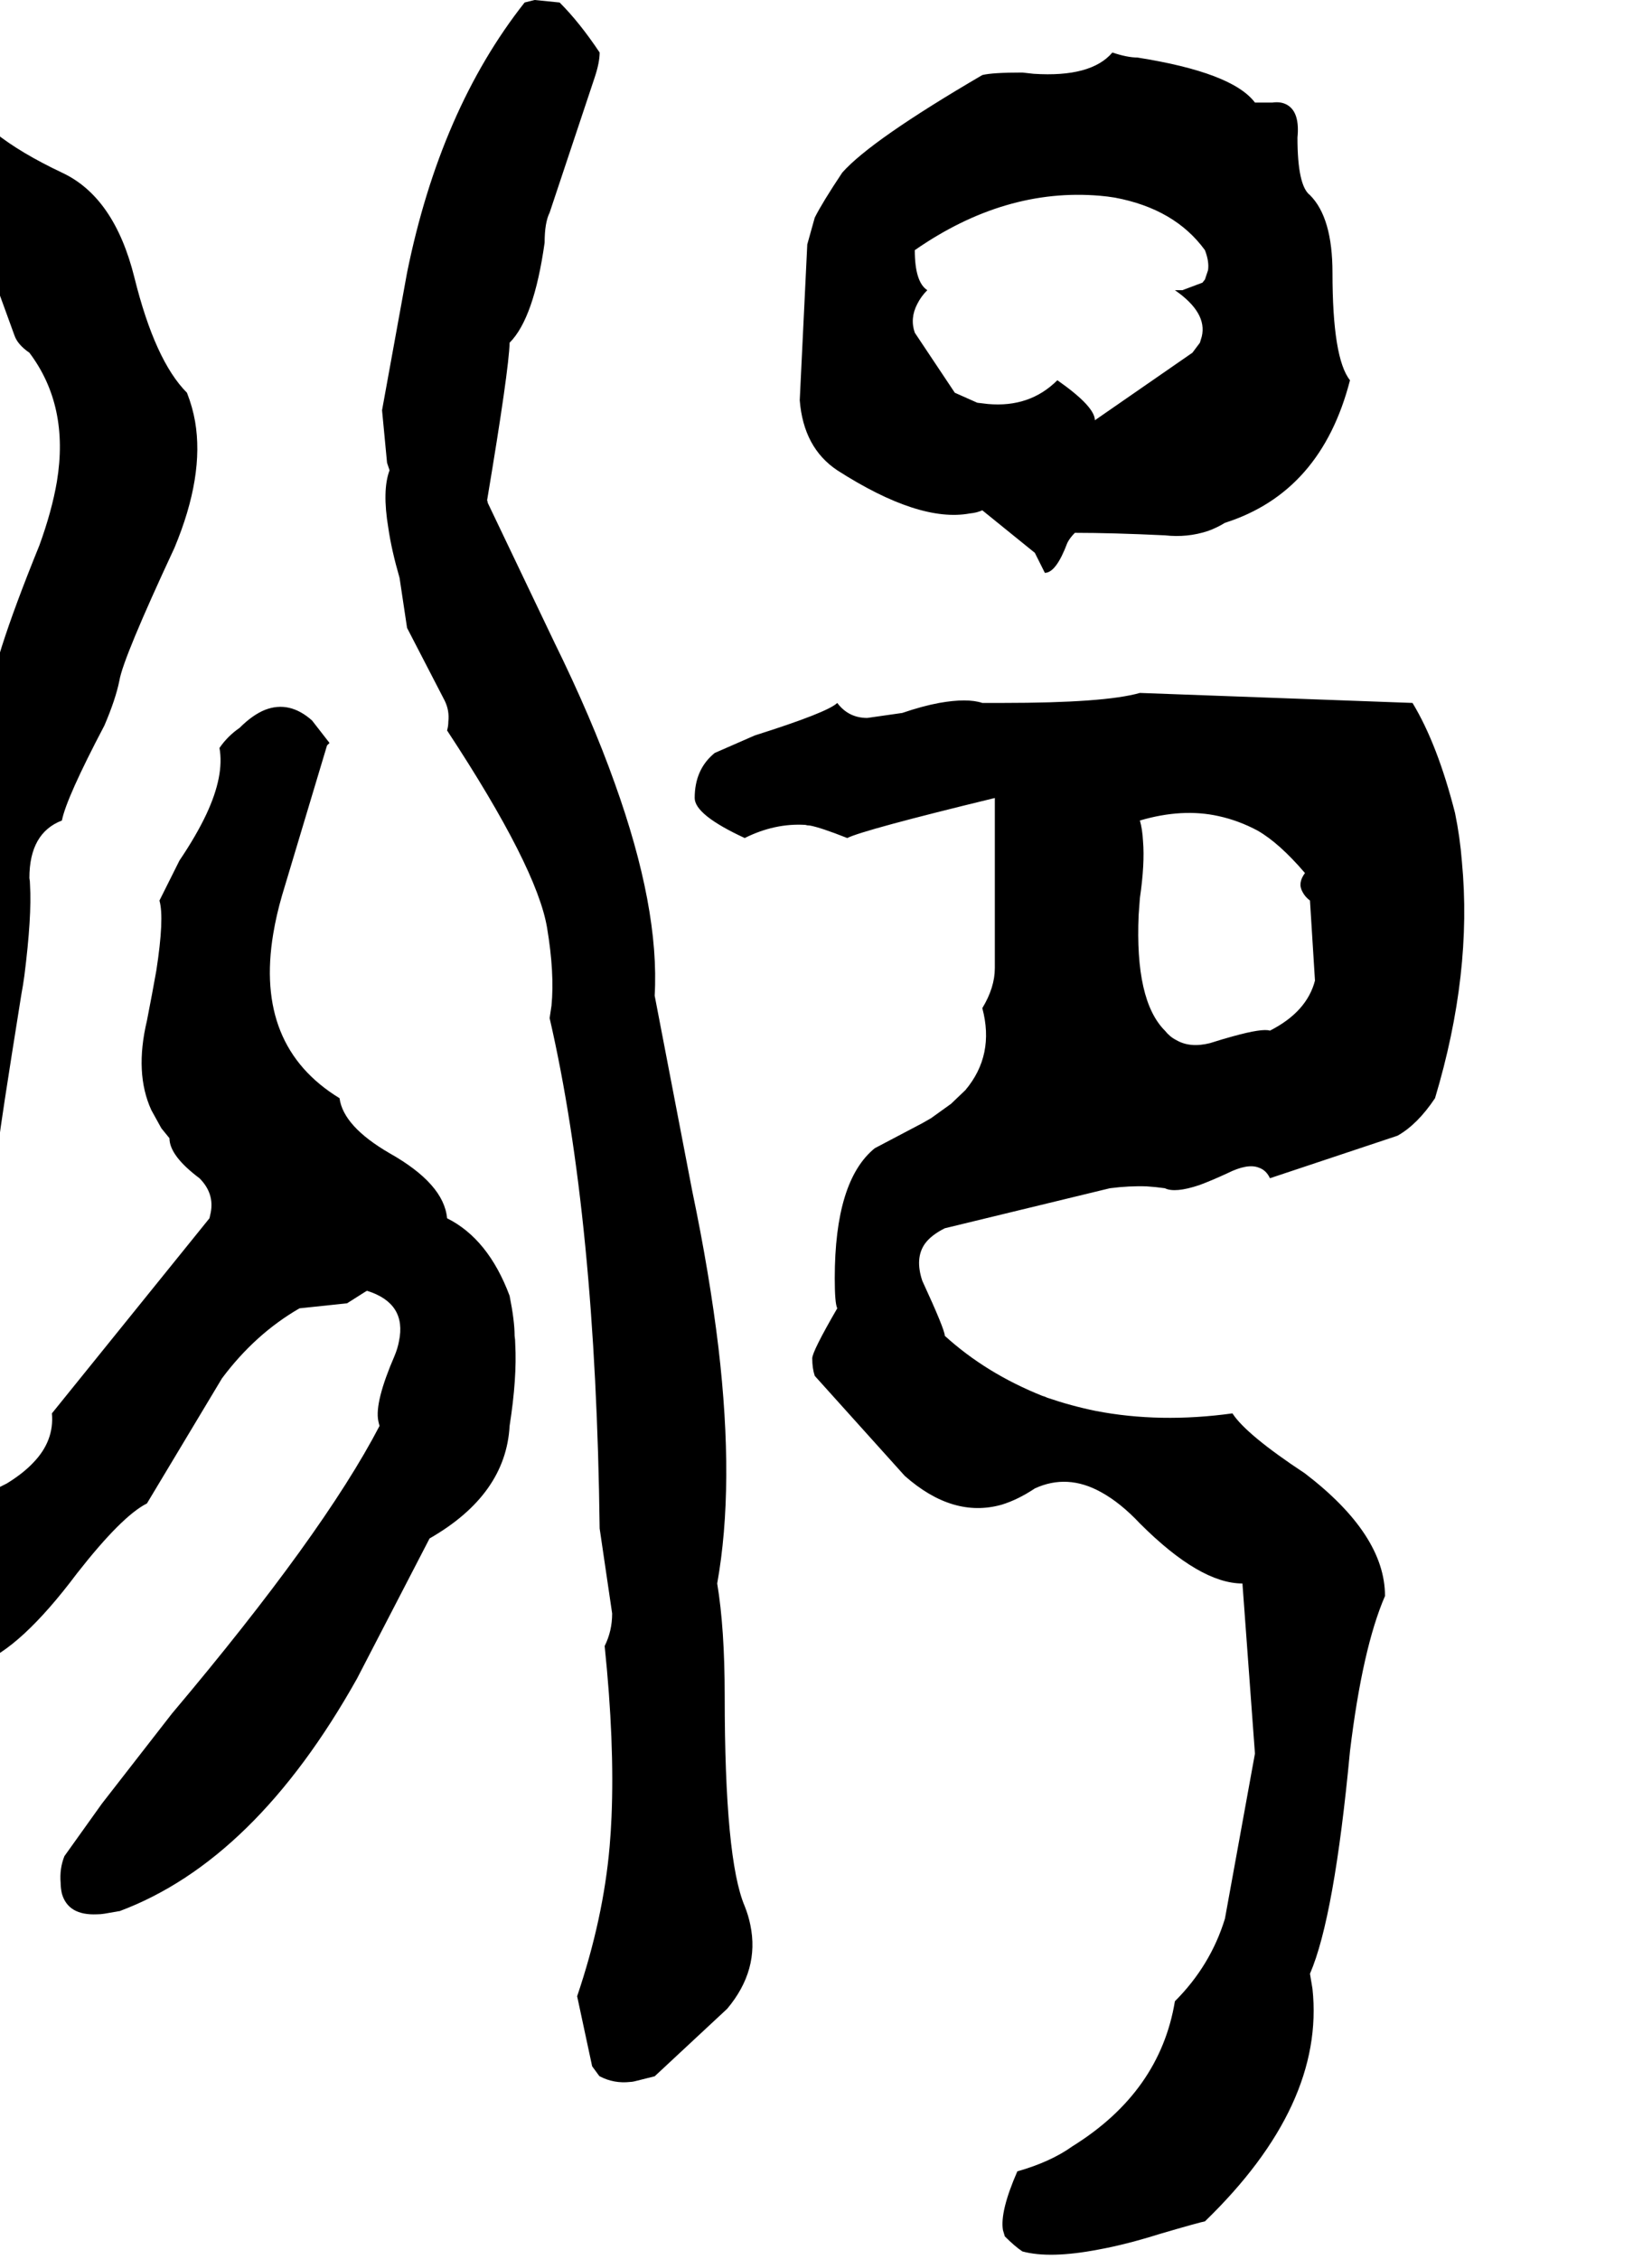 <svg xmlns="http://www.w3.org/2000/svg" viewBox="754 0 2642 3612">
<g transform="matrix(1 0 0 -1 0 3004)">
<path d="M1901 472Q1929 628 1903 849Q1889 966 1861 1100L1801 1412Q1809 1552 1737 1752Q1700 1856 1641 1976L1534 2200Q1534 2202 1533 2204Q1568 2413 1569 2456Q1608 2495 1625 2616Q1625 2648 1633 2664L1705 2880Q1713 2904 1713 2920Q1681 2968 1649 3000L1609 3004L1593 3000Q1458 2829 1405 2568L1365 2348L1373 2264L1377 2252Q1365 2220 1375 2160Q1380 2125 1393 2080L1405 2000L1465 1884Q1473 1868 1471 1850Q1471 1843 1469 1836Q1613 1617 1629 1520Q1641 1448 1636 1396L1633 1376Q1707 1055 1713 560L1733 424Q1733 396 1721 372Q1737 218 1732 99Q1731 75 1729 52Q1719 -64 1677 -188L1701 -300L1712 -315L1713 -316Q1736 -328 1762 -325Q1765 -325 1769 -324L1801 -316L1917 -208Q1969 -146 1954 -74Q1951 -59 1945 -44Q1913 31 1913 292Q1913 400 1901 472ZM2093 2252Q2224 2168 2305 2183Q2316 2184 2325 2188L2409 2120L2425 2088Q2443 2088 2461 2136Q2465 2144 2473 2152Q2533 2152 2617 2148Q2653 2144 2686 2155Q2700 2160 2713 2168Q2867 2217 2913 2396Q2885 2431 2885 2568Q2885 2656 2849 2692Q2829 2707 2829 2784Q2833 2824 2813 2836Q2803 2842 2789 2840H2761Q2725 2888 2573 2912Q2557 2912 2533 2920Q2499 2880 2407 2886Q2398 2887 2389 2888Q2341 2888 2325 2884Q2147 2780 2101 2728Q2069 2680 2057 2656L2045 2613V2612L2033 2364Q2039 2288 2093 2252ZM2217 2604Q2361 2704 2513 2691Q2525 2690 2537 2688Q2633 2670 2681 2604Q2688 2586 2686 2572L2681 2557L2677 2552L2645 2540H2633Q2685 2504 2676 2466L2673 2456L2661 2440L2505 2332Q2505 2354 2445 2396Q2401 2352 2334 2358Q2326 2359 2317 2360L2281 2376L2217 2472Q2209 2495 2221 2518Q2227 2530 2237 2540Q2217 2553 2217 2604ZM1469 1056Q1464 1111 1377 1160Q1303 1203 1297 1248Q1161 1331 1191 1511Q1196 1541 1205 1572L1277 1812L1281 1816L1253 1852Q1217 1884 1178 1869Q1158 1861 1137 1840Q1118 1827 1105 1808Q1113 1764 1084 1702Q1068 1668 1041 1628L1009 1564Q1017 1536 1004 1452Q998 1418 989 1372Q969 1288 996 1229L1012 1200L1025 1184Q1025 1156 1073 1120Q1097 1096 1091 1065Q1090 1060 1089 1056L837 744Q841 700 807 665Q791 648 765 632Q725 612 721 608Q685 752 695 906Q698 953 705 1000Q725 1104 753 1184Q753 1194 788 1413Q791 1429 793 1444Q805 1539 802 1589Q802 1595 801 1600Q801 1672 853 1692Q860 1728 921 1844Q939 1886 945 1916Q951 1952 1033 2128Q1081 2243 1066 2330Q1062 2353 1053 2376Q1002 2427 969 2560Q937 2689 853 2728Q720 2791 693 2856Q651 2868 585 2820Q569 2784 590 2736L611 2699Q616 2692 621 2684Q629 2674 657 2632Q722 2632 745 2556L777 2468Q782 2453 801 2440Q865 2355 845 2234Q837 2187 817 2132Q737 1935 737 1880Q733 1857 734 1837Q735 1826 737 1816Q617 1702 624 1465Q625 1457 625 1448Q625 1412 629 1392Q581 1356 569 1232Q569 1200 565 1184Q531 957 501 816Q525 780 513 720Q508 696 497 664Q473 587 482 552Q484 548 485 544Q467 466 497 232Q505 168 503 112Q503 92 501 72Q473 36 481 -21Q485 -48 497 -80Q513 -127 503 -163Q497 -182 485 -196Q485 -319 565 -344Q721 -260 721 20Q737 56 727 127Q723 159 713 200Q697 256 704 298Q708 325 721 344Q787 368 877 488Q949 580 989 600L1109 800Q1162 871 1233 912L1309 920L1339 939L1341 940Q1405 920 1392 859Q1390 848 1385 836Q1353 762 1359 732Q1360 727 1361 724Q1271 551 1029 264L917 120L857 36Q849 16 851 -7Q851 -15 853 -24Q863 -59 909 -57Q915 -57 921 -56L944 -52H945Q1162 29 1325 320L1441 544Q1563 614 1569 724Q1581 801 1578 855Q1578 862 1577 868Q1577 892 1569 932Q1535 1023 1469 1056ZM3013 1880 2577 1896Q2521 1880 2357 1880H2325Q2301 1888 2256 1880Q2229 1875 2197 1864L2141 1856Q2111 1856 2093 1880Q2078 1865 1961 1828L1897 1800Q1865 1774 1865 1728Q1865 1701 1945 1664Q1993 1688 2042 1685Q2045 1684 2049 1684Q2066 1681 2109 1664Q2135 1677 2345 1728V1456Q2345 1425 2325 1392Q2345 1317 2298 1261L2275 1239L2243 1216Q2236 1212 2229 1208L2153 1168Q2089 1116 2089 960Q2089 920 2093 912Q2053 843 2053 832Q2053 816 2057 804L2201 644Q2278 576 2356 598Q2382 606 2409 624Q2461 648 2515 618Q2546 601 2577 568Q2673 472 2741 472L2761 200L2713 -64Q2690 -139 2633 -196Q2609 -341 2469 -428Q2434 -453 2381 -468Q2353 -532 2358 -562L2361 -572Q2377 -588 2389 -596Q2433 -608 2511 -593Q2555 -585 2609 -568Q2674 -549 2681 -548Q2873 -362 2853 -176Q2851 -164 2849 -152Q2888 -62 2913 204Q2933 369 2969 452Q2969 550 2841 648Q2747 710 2725 744Q2609 728 2506 748Q2467 756 2429 769Q2425 771 2421 772Q2331 808 2265 868Q2265 878 2229 956Q2217 992 2233 1015Q2243 1029 2265 1040L2529 1104Q2560 1108 2588 1107Q2603 1106 2617 1104Q2633 1096 2672 1109Q2691 1116 2717 1128Q2749 1144 2767 1137Q2779 1133 2785 1120L2989 1188Q3021 1206 3049 1248Q3109 1448 3092 1626Q3089 1665 3081 1704Q3053 1814 3013 1880ZM2785 1356Q2773 1360 2726 1347Q2711 1343 2689 1336Q2657 1328 2635 1341Q2625 1346 2617 1356Q2569 1404 2575 1541Q2576 1554 2577 1568Q2585 1623 2582 1659Q2581 1678 2577 1692Q2645 1712 2703 1699Q2735 1692 2765 1676Q2800 1656 2841 1608Q2829 1592 2837 1578Q2841 1570 2849 1564L2857 1436Q2844 1386 2785 1356Z" />
</g>
</svg>